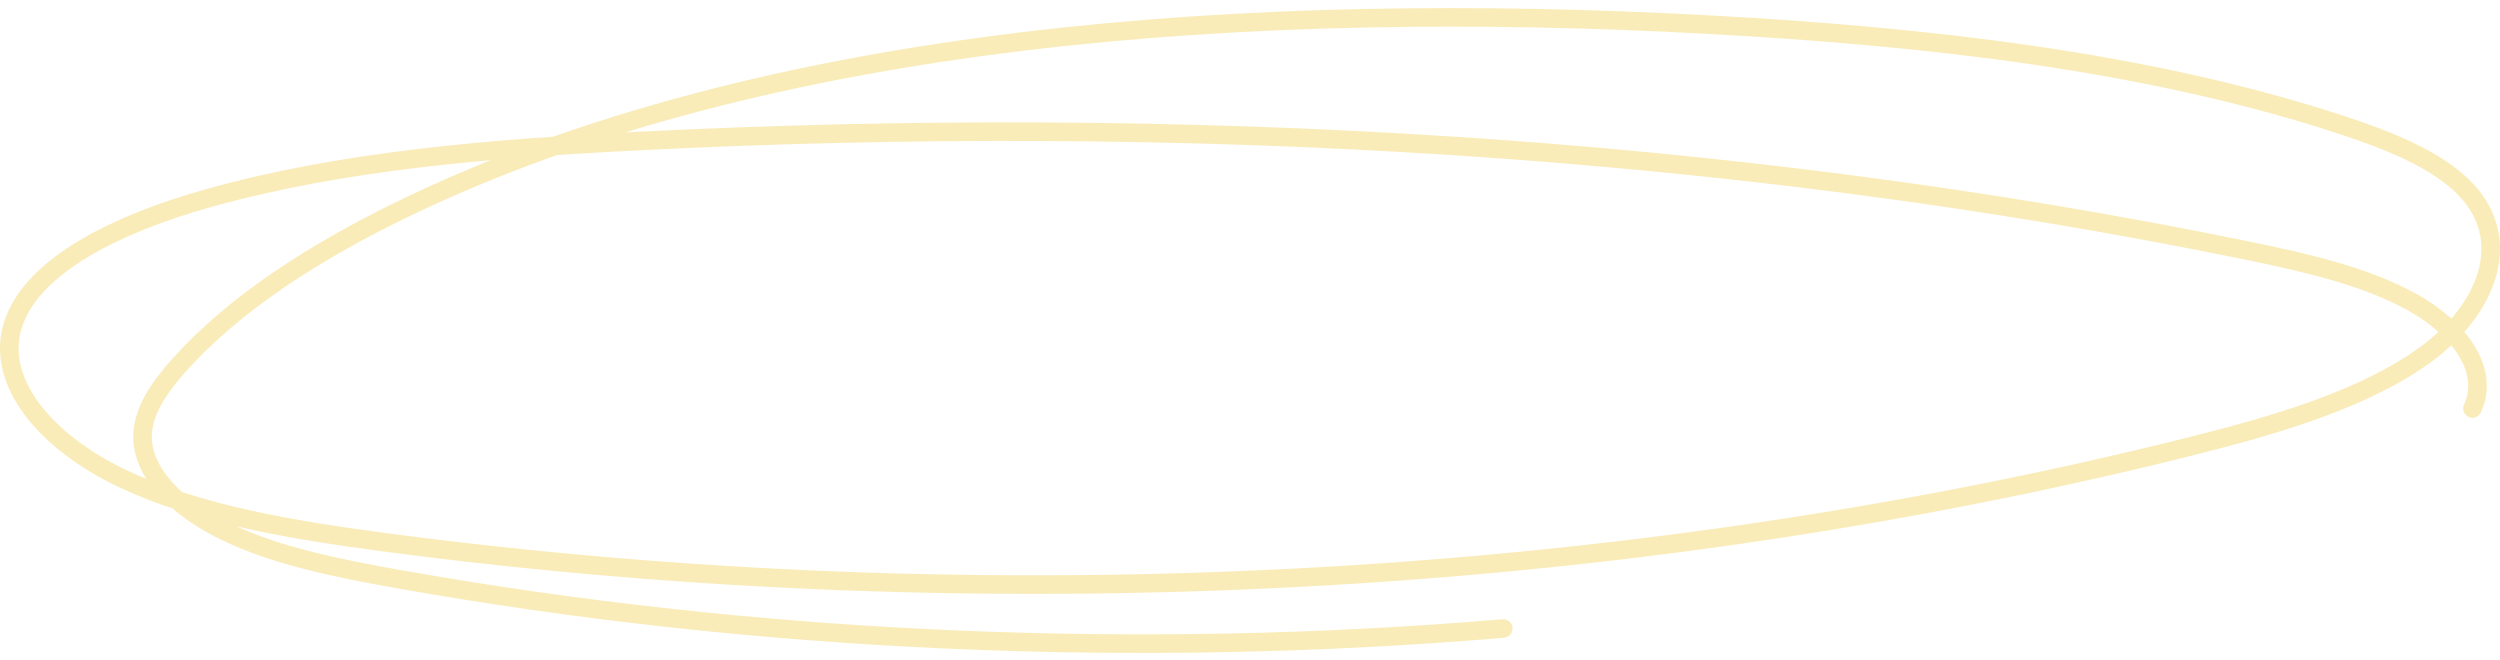 <?xml version="1.0" encoding="UTF-8"?> <svg xmlns="http://www.w3.org/2000/svg" width="269" height="71" viewBox="0 0 269 71" fill="none"> <path opacity="0.5" d="M266.036 43.951C267.926 39.864 264.659 35.37 259.613 32.547C254.573 29.726 248.039 28.243 241.628 26.928C186.05 15.541 126.725 12.23 68.491 15.188C52.702 15.989 36.698 17.291 22.233 21.374C12.829 24.028 3.56 28.444 1.437 34.819C-0.661 41.108 5.054 47.636 13.18 51.493C21.305 55.35 31.45 57.03 41.394 58.349C105.785 66.877 174.113 63.401 235.308 48.129C244.726 45.779 254.293 43.01 260.944 38.184C267.595 33.353 270.537 25.934 265.354 20.43C262.321 17.213 257.067 15.11 251.806 13.393C230.872 6.553 207.146 3.912 183.667 2.639C134.87 -0.007 82.475 3.604 43.55 22.401C33.918 27.055 25.215 32.634 19.246 39.317C17.206 41.601 15.466 44.082 15.342 46.707C15.148 50.901 19.213 54.82 24.539 57.326C29.865 59.832 36.321 61.146 42.712 62.284C81.273 69.148 122.049 70.976 161.753 67.628" stroke="#F4DB74" stroke-width="2" stroke-miterlimit="10" stroke-linecap="round" stroke-linejoin="round"></path> </svg> 
